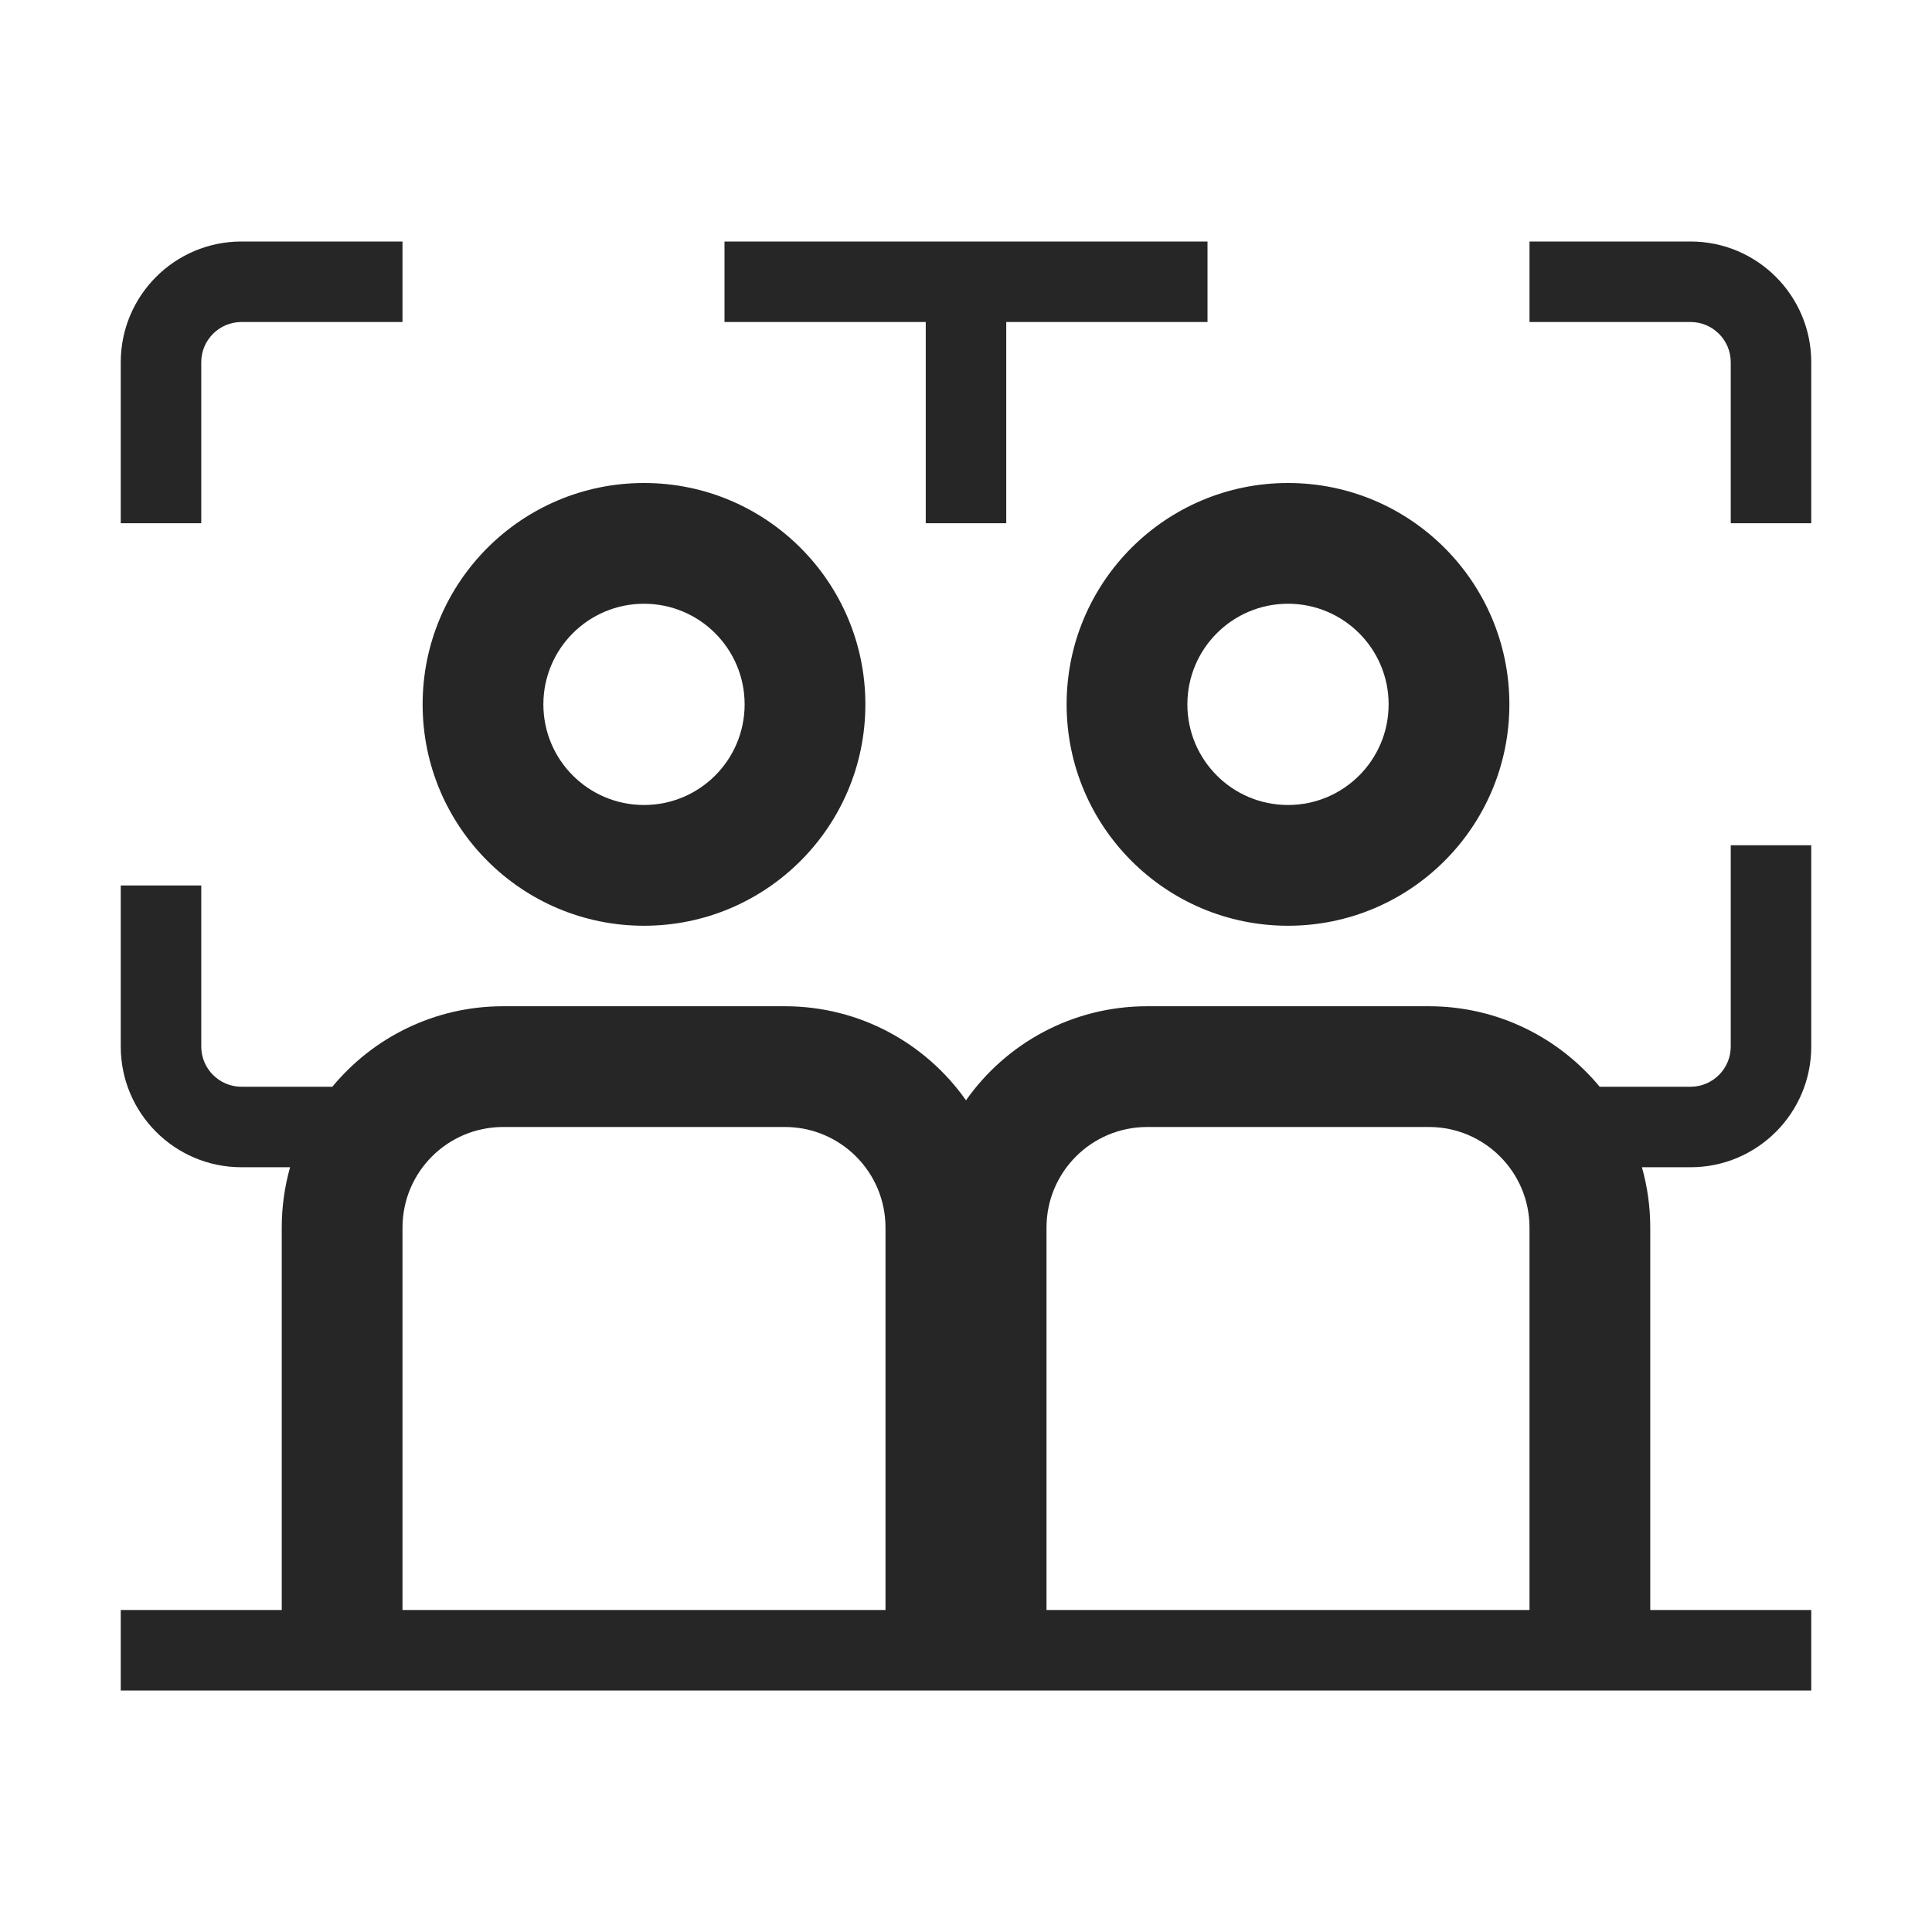 <svg xmlns="http://www.w3.org/2000/svg" fill="none" viewBox="0 0 48 48" height="48" width="48">
<path fill="#262626" d="M3 9C3 7.343 4.343 6 6 6H10V8H6C5.448 8 5 8.448 5 9V13H3V9ZM42 8H38V6H42C43.657 6 45 7.343 45 9V13H43V9C43 8.448 42.552 8 42 8ZM45 40V42L3 42V40H7V30.5C7 29.98 7.072 29.477 7.207 29H6C4.343 29 3 27.657 3 26V22H5L5 26C5 26.552 5.448 27 6 27H8.257C9.266 25.779 10.792 25 12.5 25H19.5C21.36 25 23.005 25.923 24 27.337C24.995 25.923 26.64 25 28.5 25H35.5C37.208 25 38.734 25.779 39.743 27H42C42.552 27 43 26.552 43 26V21L45 21V26C45 27.657 43.657 29 42 29H40.793C40.928 29.477 41 29.98 41 30.5V40H45ZM38 40V30.5C38 29.119 36.881 28 35.5 28H28.5C27.119 28 26 29.119 26 30.5V40H38ZM22 40H10V30.5C10 29.119 11.119 28 12.5 28H19.5C20.881 28 22 29.119 22 30.5V40ZM16 20C17.381 20 18.5 18.881 18.5 17.5C18.5 16.119 17.381 15 16 15C14.619 15 13.5 16.119 13.5 17.5C13.5 18.881 14.619 20 16 20ZM16 23C19.038 23 21.5 20.538 21.5 17.5C21.5 14.462 19.038 12 16 12C12.962 12 10.5 14.462 10.5 17.5C10.5 20.538 12.962 23 16 23ZM34.5 17.5C34.5 18.881 33.381 20 32 20C30.619 20 29.5 18.881 29.5 17.5C29.5 16.119 30.619 15 32 15C33.381 15 34.5 16.119 34.5 17.5ZM37.5 17.5C37.5 20.538 35.038 23 32 23C28.962 23 26.5 20.538 26.5 17.5C26.5 14.462 28.962 12 32 12C35.038 12 37.5 14.462 37.5 17.5ZM25 8V13H23V8L18 8V6H23H24H25H30V8H25Z" clip-rule="evenodd" fill-rule="evenodd"></path>
</svg>
